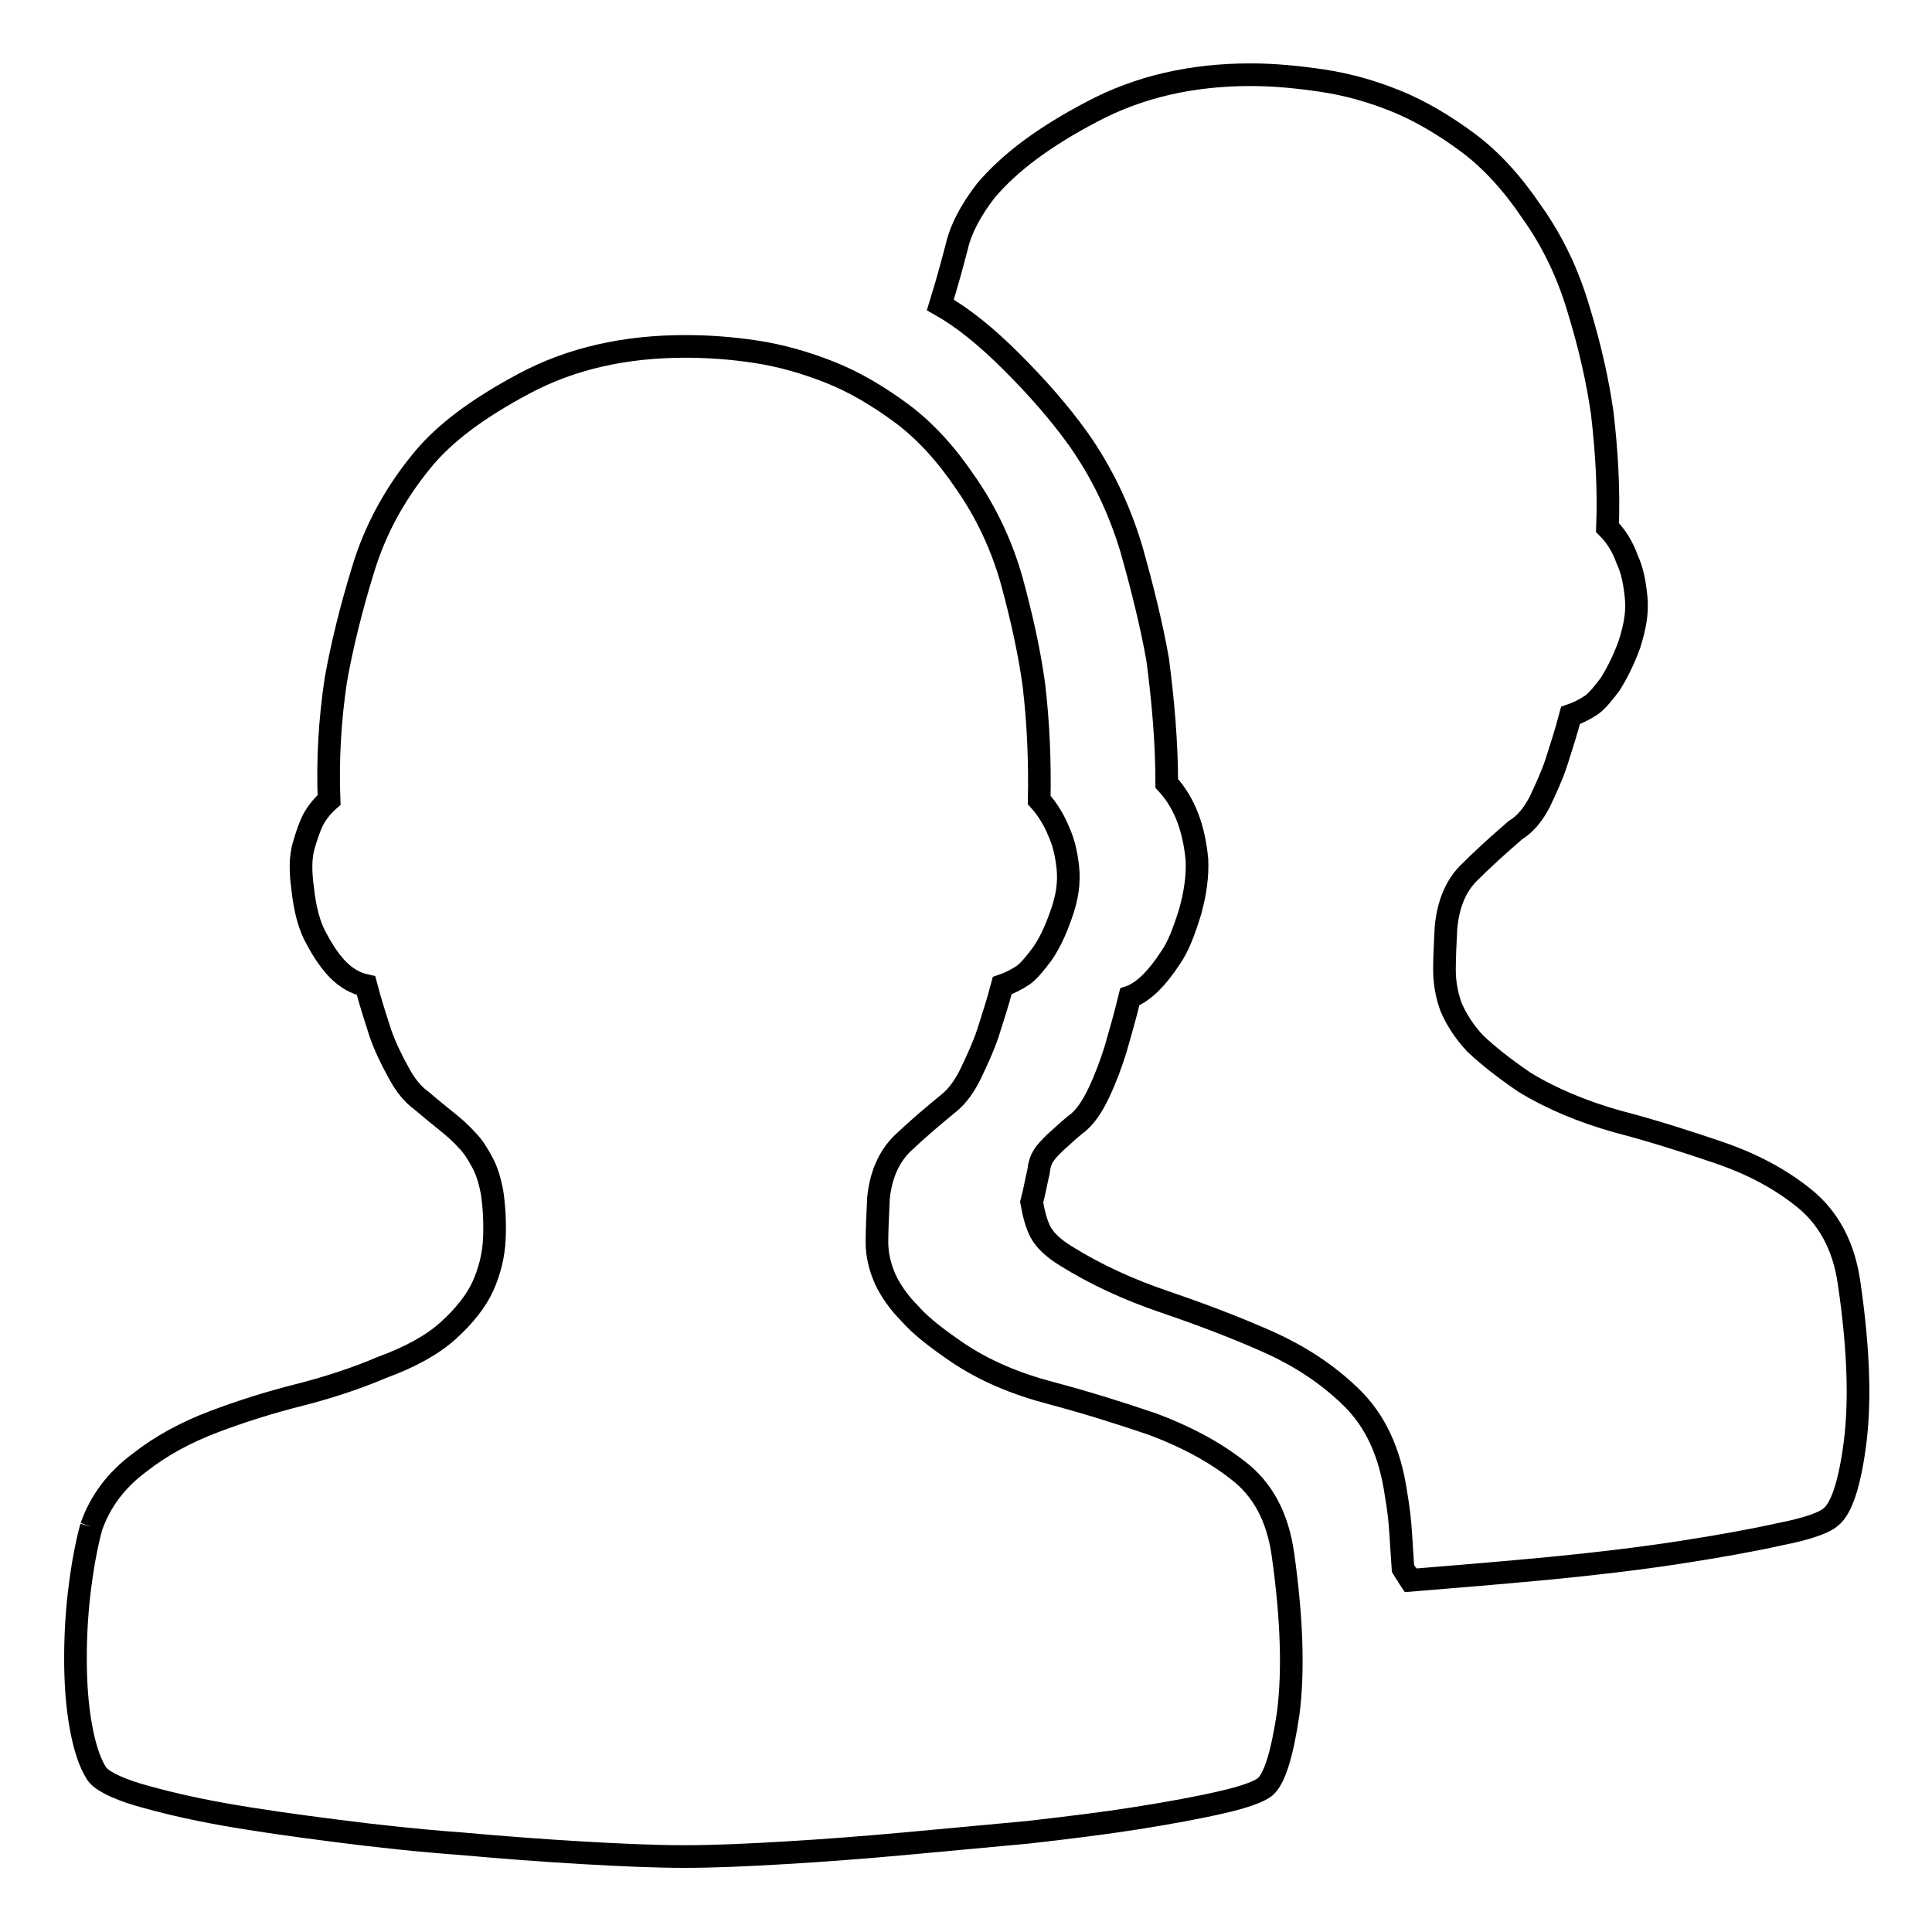 <?xml version="1.0" encoding="utf-8"?>
<!-- Svg Vector Icons : http://www.onlinewebfonts.com/icon -->
<!DOCTYPE svg PUBLIC "-//W3C//DTD SVG 1.1//EN" "http://www.w3.org/Graphics/SVG/1.1/DTD/svg11.dtd">
<svg version="1.1" xmlns="http://www.w3.org/2000/svg" xmlns:xlink="http://www.w3.org/1999/xlink" x="0px" y="0px" viewBox="0 0 256 256" enable-background="new 0 0 256 256" xml:space="preserve">
<g><g><path stroke-width="3" fill-opacity="0" stroke="#000000"  d="M12.1,202.3c-0.6,2.2-1.1,4.8-1.5,7.9c-0.4,3.1-0.6,6.3-0.6,9.5c0,3.2,0.2,6.2,0.7,9c0.5,2.8,1.2,4.9,2.1,6.3c0.6,0.9,2.5,1.9,5.5,2.8c3.1,0.9,6.8,1.8,11.3,2.6c4.5,0.8,9.5,1.5,15,2.2c5.4,0.7,11,1.3,16.5,1.7c5.5,0.5,10.9,0.9,16,1.2c5.2,0.3,9.7,0.5,13.6,0.5s8.4-0.2,13.4-0.5c5.1-0.3,10.3-0.7,15.8-1.2c5.5-0.5,10.8-1,16.2-1.5c5.3-0.6,10.2-1.2,14.6-1.9c4.4-0.7,8.2-1.4,11.2-2.1c3.1-0.7,4.9-1.4,5.7-2c1.3-1.1,2.3-4.4,3.1-9.8c0.7-5.5,0.5-12.5-0.7-21c-0.7-5-2.7-8.7-6-11.2c-3.2-2.5-7-4.5-11.3-6.1c-4.4-1.5-8.9-2.9-13.4-4.1c-4.6-1.2-8.7-2.9-12.3-5.3c-2.8-1.9-5-3.6-6.4-5.2c-1.5-1.5-2.6-3.1-3.3-4.6c-0.7-1.6-1.1-3.2-1.1-4.9s0.1-3.6,0.2-5.8c0.3-3.1,1.4-5.6,3.3-7.4c1.9-1.8,3.9-3.5,6.1-5.3c1.1-0.9,2.1-2.3,2.9-4c0.8-1.7,1.6-3.4,2.2-5.2c0.6-1.9,1.3-4,1.9-6.3c0.9-0.3,1.9-0.8,2.8-1.4c0.8-0.6,1.6-1.6,2.5-2.8c0.9-1.3,1.7-2.9,2.5-5.2c0.8-2.2,1.1-4.2,0.9-6.2c-0.2-1.9-0.6-3.5-1.2-4.8c-0.6-1.5-1.5-3-2.6-4.2c0.1-5-0.1-10.1-0.7-15.2c-0.6-4.4-1.6-8.9-2.9-13.7c-1.3-4.7-3.4-9.2-6.2-13.2c-2.5-3.7-5.3-6.8-8.4-9.1c-3.1-2.3-6.3-4.2-9.6-5.5c-3.3-1.3-6.5-2.2-9.8-2.7c-3.3-0.5-6.4-0.7-9.3-0.7c-8,0-15.1,1.6-21.3,4.9c-6.2,3.3-10.8,6.7-13.8,10.5c-3.4,4.2-6,8.9-7.6,14.2c-1.6,5.2-2.8,10.1-3.6,14.6c-0.8,5.3-1.1,10.6-0.9,15.9c-0.7,0.6-1.5,1.5-2.1,2.6c-0.5,1-0.9,2.2-1.3,3.6c-0.4,1.5-0.4,3.3-0.1,5.5c0.3,2.8,0.9,5.1,1.9,6.8c0.9,1.7,1.9,3.1,2.8,4c1.1,1.1,2.3,1.8,3.7,2.1c0.6,2.3,1.3,4.4,1.9,6.3c0.6,1.7,1.4,3.4,2.4,5.2c0.9,1.7,1.9,2.9,3,3.7c1.3,1.1,2.4,2,3.4,2.8c1,0.8,1.9,1.6,2.7,2.5c0.8,0.8,1.4,1.8,2,2.9c0.6,1.1,1,2.4,1.3,4c0.3,2,0.4,4.1,0.3,6.2c-0.1,2.1-0.6,4.2-1.5,6.2c-0.9,2-2.5,4-4.6,5.9c-2.1,1.9-5,3.5-8.8,4.9c-3.3,1.4-6.9,2.6-10.8,3.6c-4,1-7.8,2.2-11.5,3.6c-3.7,1.4-7,3.2-9.8,5.4C15.4,196.1,13.3,198.9,12.1,202.3 M136.7,159.3c0.3,1.7,0.7,3.1,1.2,4c0.5,0.9,1.5,2,3.3,3.1c4,2.5,8.4,4.5,13.1,6.1c4.7,1.6,9.2,3.3,13.5,5.2c4.3,1.9,8,4.3,11.2,7.4c3.2,3.1,5.2,7.3,6,13c0.3,1.7,0.5,3.4,0.6,5.1c0.1,1.6,0.2,3.2,0.3,4.6c0.2,0.3,0.3,0.6,0.5,0.8c0.1,0.2,0.3,0.5,0.5,0.8c6.1-0.5,12.2-1,18.5-1.6c6.2-0.6,12-1.3,17.2-2.1c5.2-0.8,9.6-1.6,13.2-2.4c3.6-0.7,5.9-1.5,6.8-2.3c1.4-1.1,2.5-4.4,3.2-9.8c0.7-5.5,0.5-12.5-0.8-21.3c-0.7-4.8-2.7-8.5-5.9-11.1c-3.2-2.6-7-4.6-11.4-6.1c-4.4-1.5-8.8-2.9-13.4-4.1c-4.6-1.3-8.7-3-12.3-5.2c-2.8-1.9-4.9-3.6-6.5-5.1c-1.5-1.6-2.5-3.2-3.2-4.8c-0.6-1.6-0.9-3.3-0.9-5c0-1.7,0.1-3.6,0.2-5.6c0.3-3.1,1.3-5.6,3.2-7.4c1.8-1.8,3.8-3.6,6-5.5c1.3-0.8,2.3-2,3.2-3.7c0.8-1.7,1.6-3.4,2.2-5.2c0.6-1.9,1.3-4,1.9-6.3c0.9-0.3,1.9-0.8,2.8-1.4c0.8-0.6,1.6-1.6,2.5-2.8c0.8-1.3,1.7-3,2.5-5.2c0.7-2.2,1.1-4.2,0.9-6.2c-0.2-2-0.5-3.6-1.2-5.1c-0.6-1.7-1.5-3.1-2.6-4.2c0.2-5-0.1-10.1-0.7-15.2c-0.6-4.2-1.6-8.7-3.1-13.6c-1.4-4.8-3.5-9.2-6.3-13.1c-2.5-3.7-5.3-6.8-8.4-9.1c-3.1-2.3-6.3-4.2-9.5-5.5c-3.2-1.3-6.4-2.2-9.7-2.7c-3.3-0.5-6.5-0.8-9.6-0.8c-7.8,0-14.8,1.6-21,4.9c-6.3,3.3-10.9,6.7-14.1,10.5c-2,2.6-3.3,5.1-3.8,7.3c-0.6,2.3-1.3,4.9-2.2,7.8c3,1.7,6.1,4.2,9.5,7.6c3.3,3.3,6.3,6.7,8.8,10.2c3.1,4.4,5.4,9.2,7,14.5c1.5,5.3,2.7,10.2,3.5,14.7c0.7,5.4,1.2,10.9,1.2,16.4c1.3,1.4,2.2,3,2.8,4.6c0.6,1.6,1,3.4,1.2,5.5c0.1,2.1-0.2,4.4-0.9,6.9c-0.8,2.6-1.6,4.7-2.6,6.1c-0.9,1.4-1.8,2.5-2.6,3.3c-0.9,0.9-1.9,1.6-2.8,1.9c-0.6,2.5-1.3,4.9-1.9,7c-0.6,1.9-1.3,3.8-2.2,5.7c-0.9,1.9-1.9,3.4-3.2,4.3c-1.1,0.9-1.9,1.7-2.6,2.3c-0.6,0.6-1.2,1.2-1.5,1.7c-0.4,0.6-0.6,1.3-0.7,2.2C137.3,156.5,137.1,157.8,136.7,159.3L136.7,159.3z"/></g></g>
</svg>
